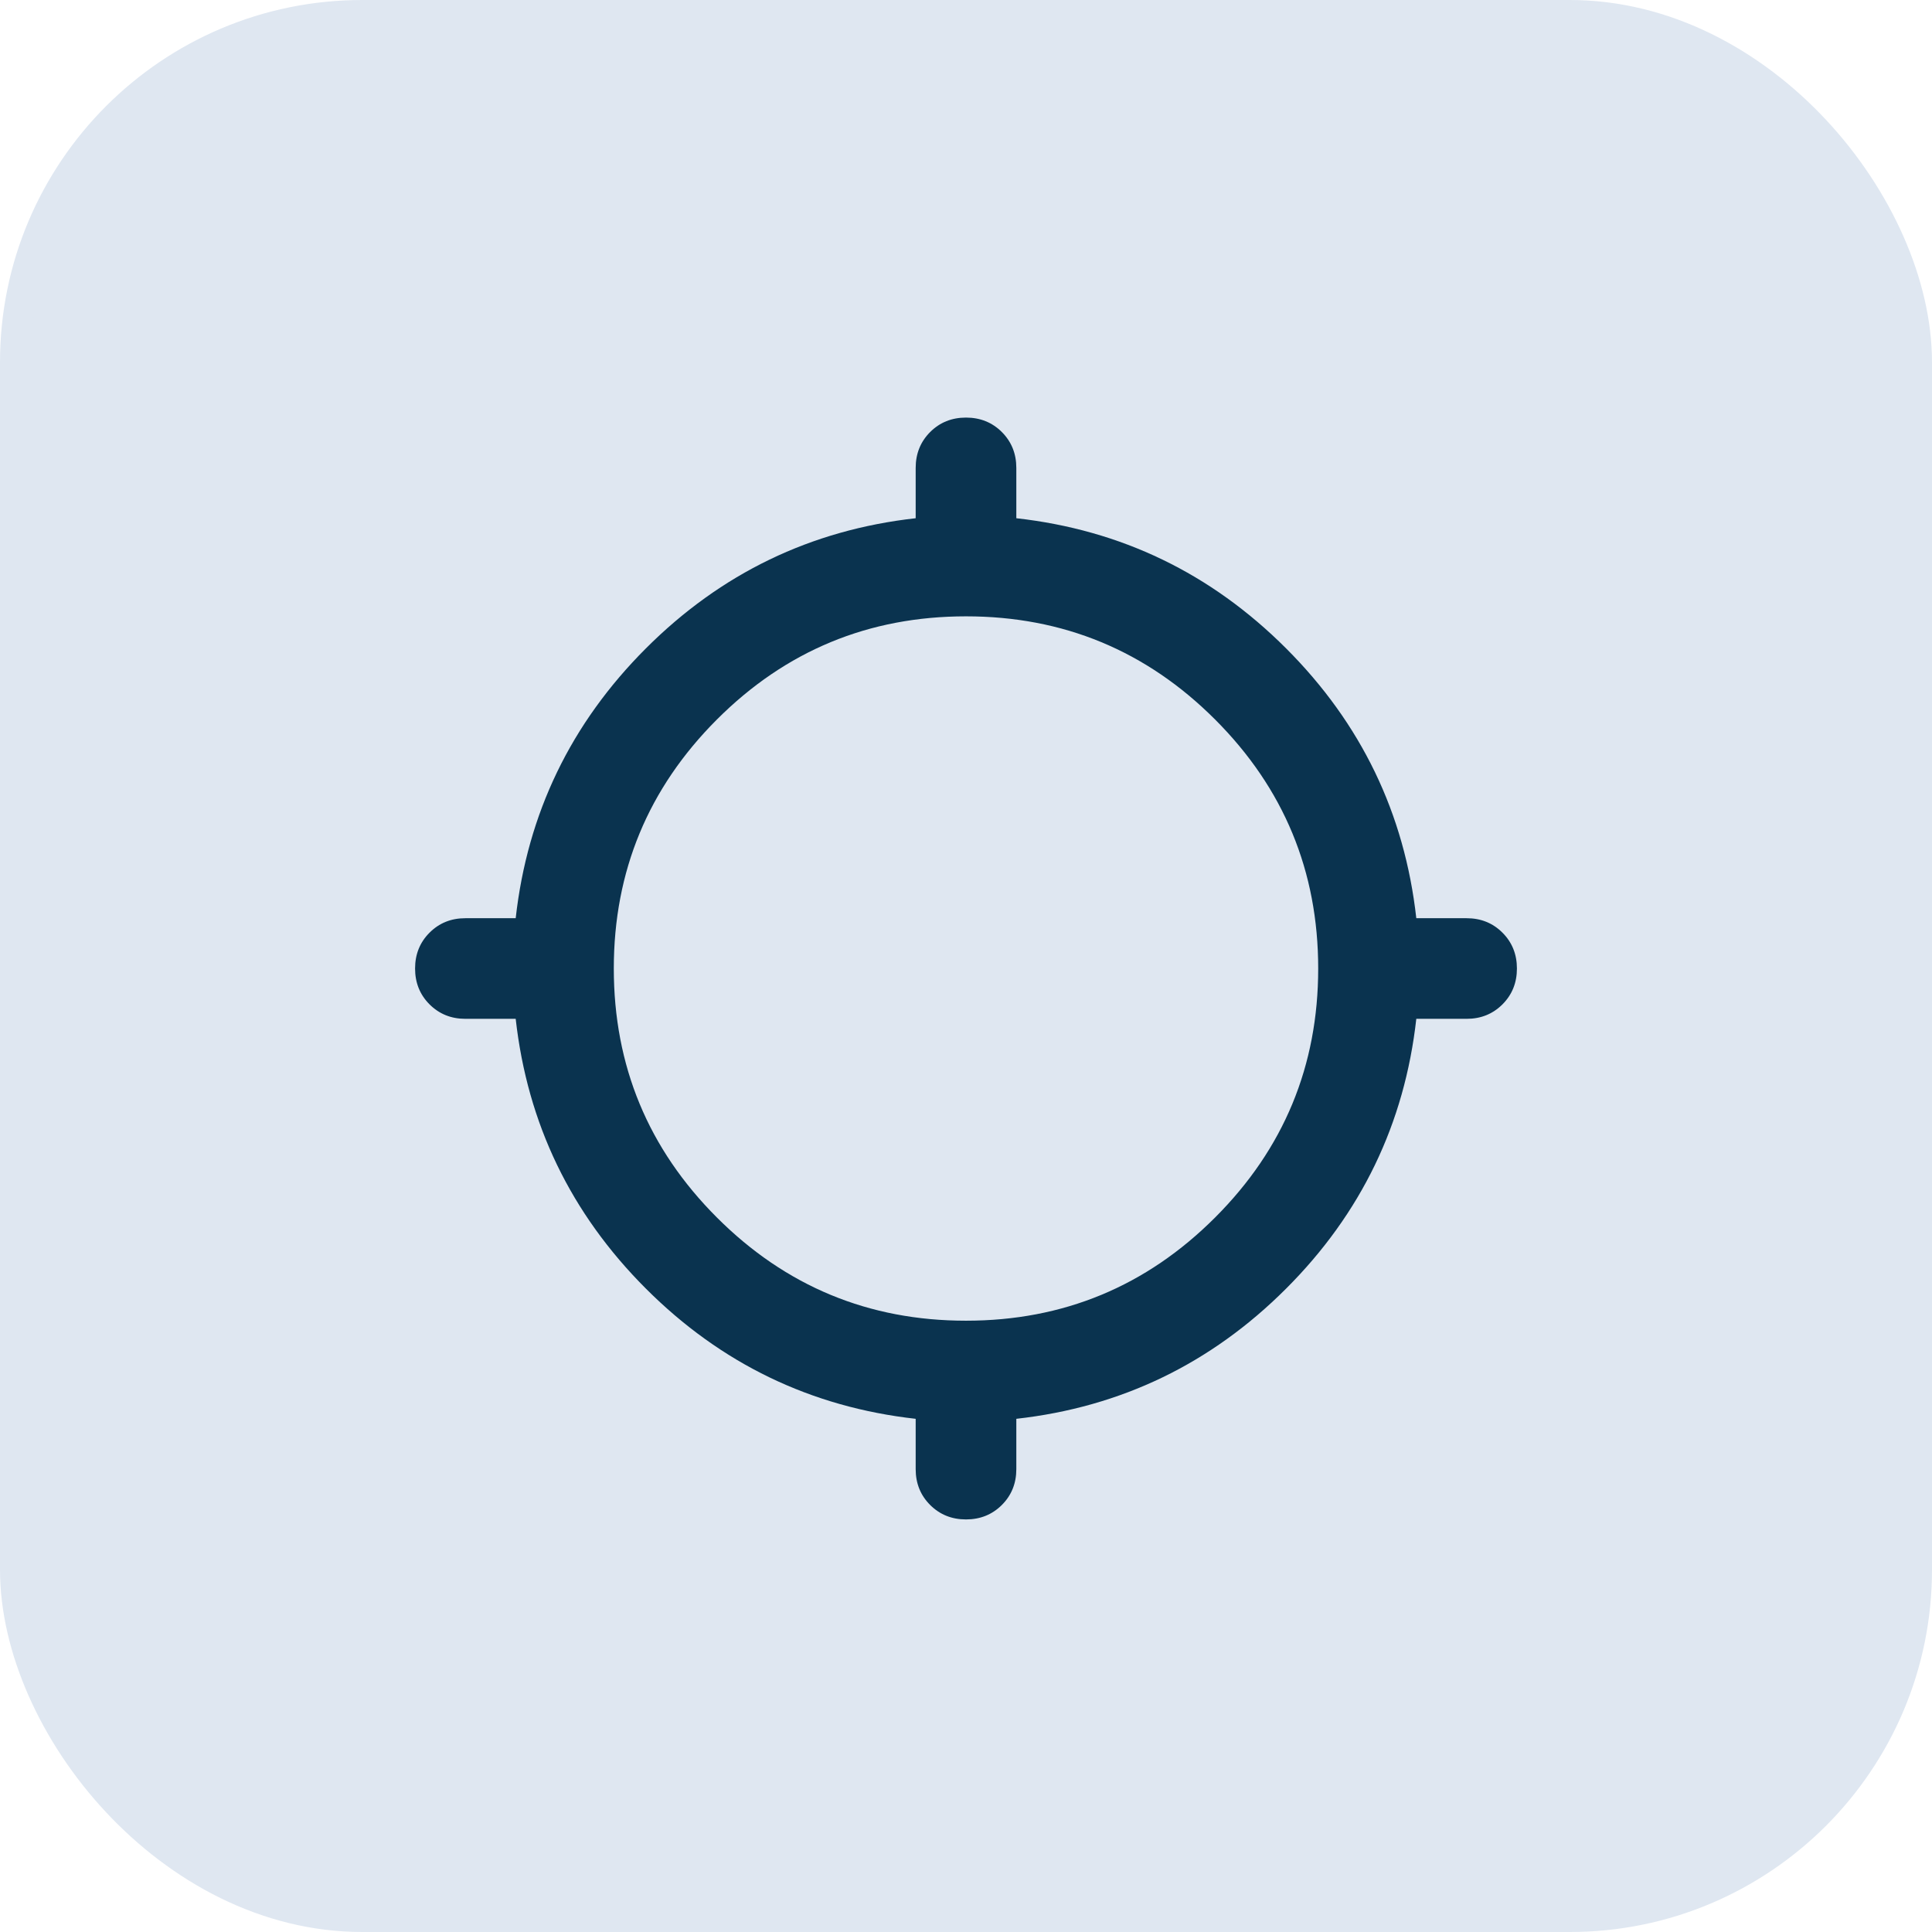 <svg xmlns="http://www.w3.org/2000/svg" width="64" height="64" viewBox="0 0 64 64" fill="none"><rect x="0.5" y="0.5" width="63" height="63" rx="11.5" fill="#DFE7F1"></rect><rect x="0.5" y="0.5" width="63" height="63" rx="11.5" stroke="#DFE7F1"></rect><path d="M30.333 48.667V47C26.861 46.611 23.882 45.173 21.396 42.687C18.91 40.201 17.472 37.222 17.083 33.75H15.417C14.944 33.75 14.549 33.59 14.229 33.271C13.91 32.951 13.75 32.556 13.75 32.083C13.75 31.611 13.91 31.215 14.229 30.896C14.549 30.576 14.944 30.417 15.417 30.417H17.083C17.472 26.944 18.91 23.965 21.396 21.479C23.882 18.993 26.861 17.555 30.333 17.167V15.5C30.333 15.028 30.493 14.632 30.812 14.312C31.132 13.993 31.528 13.833 32 13.833C32.472 13.833 32.868 13.993 33.188 14.312C33.507 14.632 33.667 15.028 33.667 15.5V17.167C37.139 17.555 40.118 18.993 42.604 21.479C45.09 23.965 46.528 26.944 46.917 30.417H48.583C49.056 30.417 49.451 30.576 49.771 30.896C50.09 31.215 50.25 31.611 50.25 32.083C50.25 32.556 50.09 32.951 49.771 33.271C49.451 33.59 49.056 33.75 48.583 33.75H46.917C46.528 37.222 45.09 40.201 42.604 42.687C40.118 45.173 37.139 46.611 33.667 47V48.667C33.667 49.139 33.507 49.535 33.188 49.854C32.868 50.173 32.472 50.333 32 50.333C31.528 50.333 31.132 50.173 30.812 49.854C30.493 49.535 30.333 49.139 30.333 48.667ZM32 43.75C35.222 43.75 37.972 42.611 40.25 40.333C42.528 38.056 43.667 35.306 43.667 32.083C43.667 28.861 42.528 26.111 40.25 23.833C37.972 21.555 35.222 20.417 32 20.417C28.778 20.417 26.028 21.555 23.75 23.833C21.472 26.111 20.333 28.861 20.333 32.083C20.333 35.306 21.472 38.056 23.75 40.333C26.028 42.611 28.778 43.75 32 43.75Z" fill="#0A334F"></path></svg>